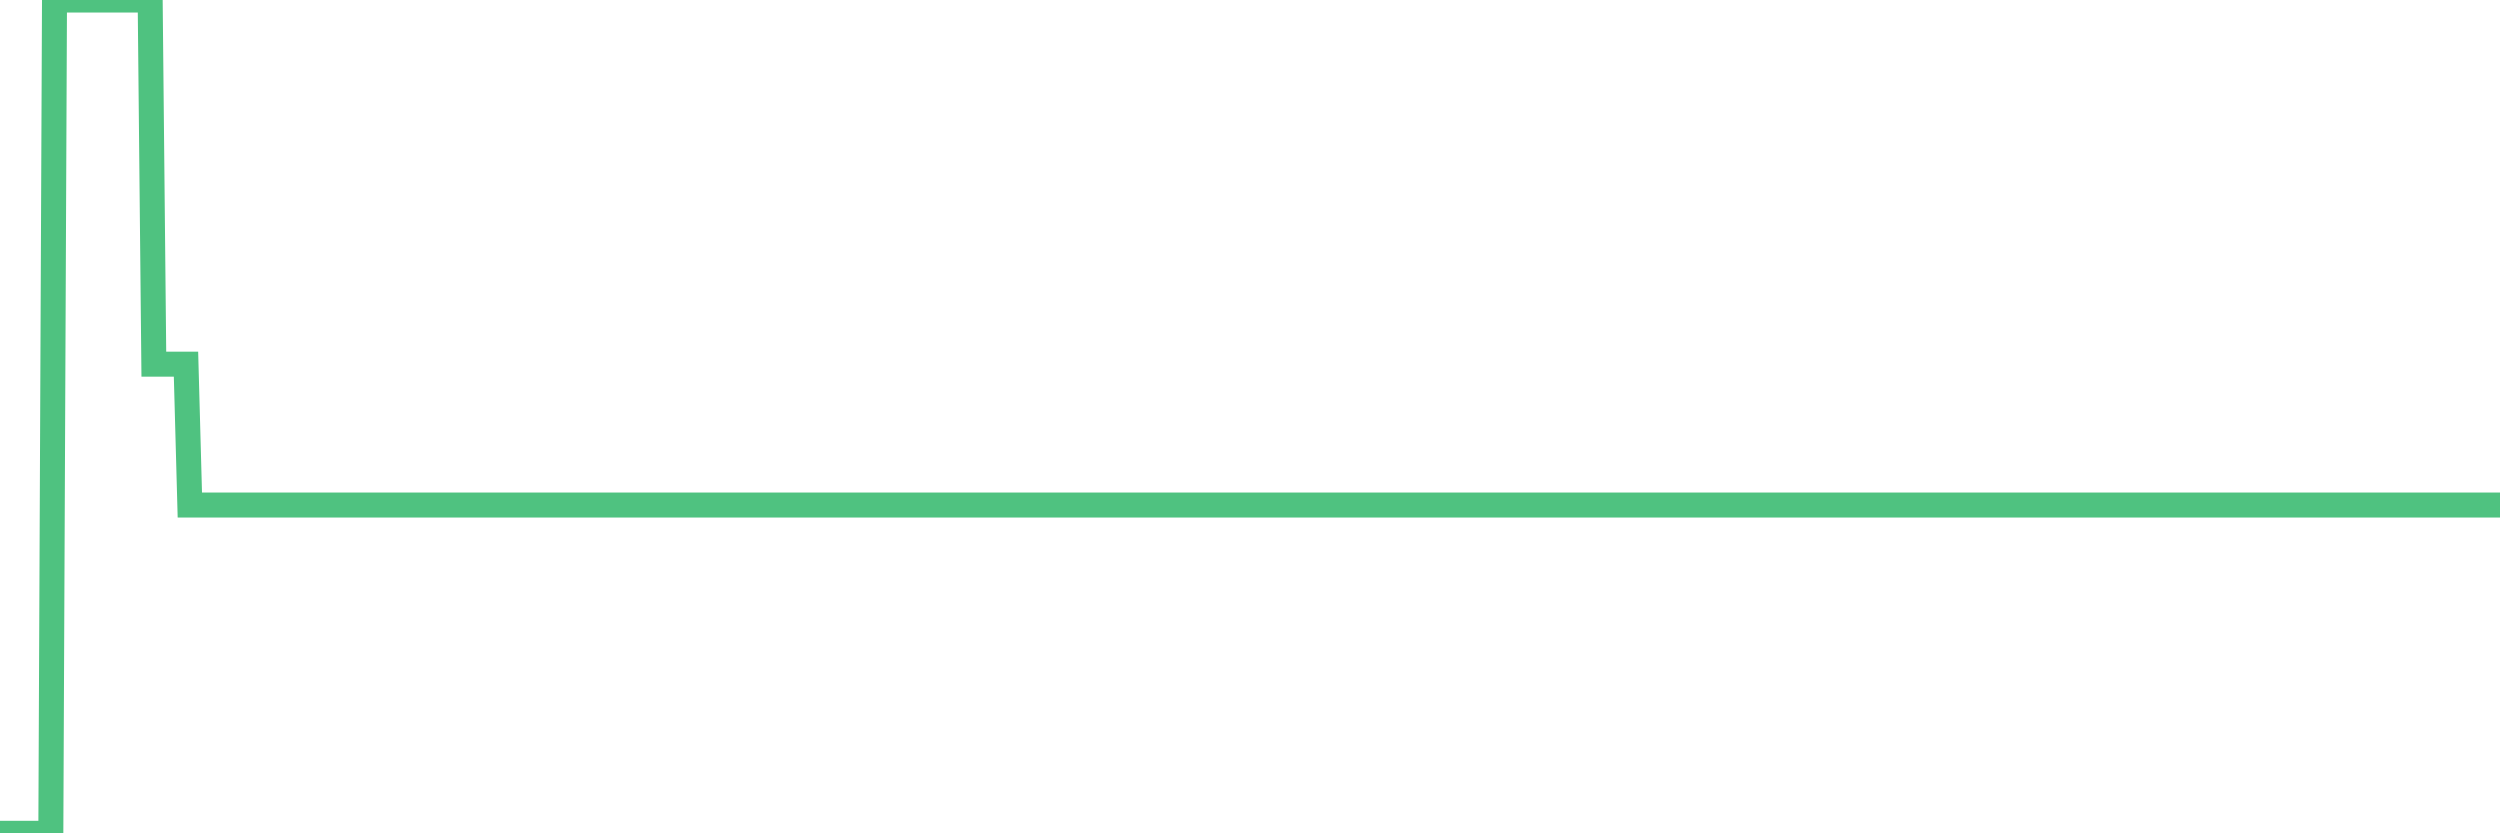<?xml version="1.0"?><svg width="150px" height="50px" xmlns="http://www.w3.org/2000/svg" xmlns:xlink="http://www.w3.org/1999/xlink"> <polyline fill="none" stroke="#4fc280" stroke-width="1.5px" stroke-linecap="round" stroke-miterlimit="5" points="0.00,50.00 0.22,50.00 0.45,50.00 0.67,50.00 0.89,50.00 1.12,50.00 1.34,50.00 1.56,50.00 1.79,50.00 1.93,50.00 2.16,50.00 2.38,50.00 2.60,50.00 2.83,50.00 3.05,50.00 3.27,0.00 3.50,0.00 3.65,0.00 3.87,0.00 4.09,0.00 4.32,0.00 4.54,0.00 4.76,0.00 4.99,0.00 5.21,0.00 5.36,0.00 5.58,0.00 5.80,0.00 6.03,0.00 6.25,0.00 6.47,0.00 6.70,0.00 6.92,0.00 7.07,0.00 7.29,0.00 7.52,0.00 7.74,0.00 7.96,0.00 8.19,0.00 8.41,0.00 8.63,0.00 8.78,0.00 9.01,0.00 9.23,21.85 9.45,21.85 9.67,21.85 9.90,21.85 10.12,21.85 10.34,21.85 10.49,21.85 10.72,21.85 10.94,21.85 11.16,21.85 11.39,30.30 11.61,30.30 11.83,30.30 12.06,30.30 12.21,30.30 12.43,30.30 12.65,30.30 12.88,30.30 13.10,30.30 13.32,30.30 13.54,30.30 13.77,30.30 13.92,30.30 14.14,30.30 14.36,30.30 14.59,30.30 14.81,30.30 15.03,30.30 15.26,30.30 15.48,30.30 15.63,30.30 15.85,30.30 16.08,30.30 16.30,30.30 16.52,30.30 16.74,30.30 16.97,30.30 17.19,30.30 17.41,30.30 17.56,30.30 17.79,30.30 18.01,30.30 18.23,30.30 18.46,30.30 18.68,30.30 18.90,30.30 19.13,30.30 19.28,30.30 19.50,30.30 19.72,30.30 19.95,30.30 20.17,30.30 20.39,30.30 20.61,30.30 20.84,30.30 20.99,30.30 21.21,30.30 21.43,30.30 21.66,30.30 21.88,30.30 22.10,30.30 22.33,30.30 22.55,30.30 22.70,30.30 22.92,30.30 23.15,30.30 23.37,30.30 23.59,30.30 23.82,30.30 24.04,30.30 24.26,30.30 24.41,30.30 24.63,30.30 24.86,30.30 25.08,30.30 25.30,30.30 25.53,30.30 25.75,30.30 25.97,30.30 26.12,30.30 26.35,30.30 26.57,30.30 26.79,30.30 27.02,30.30 27.24,30.30 27.46,30.30 27.69,30.30 27.83,30.30 28.06,30.30 28.28,30.30 28.50,30.30 28.73,30.30 28.95,30.30 29.17,30.30 29.40,30.30 29.55,30.30 29.77,30.30 29.99,30.30 30.22,30.30 30.44,30.30 30.66,30.30 30.89,30.30 31.11,30.30 31.26,30.30 31.48,30.30 31.70,30.30 31.93,30.30 32.15,30.30 32.37,30.30 32.60,30.30 32.82,30.30 33.04,30.30 33.19,30.30 33.42,30.30 33.64,30.30 33.86,30.30 34.09,30.30 34.31,30.30 34.53,30.30 34.76,30.30 34.90,30.30 35.13,30.30 35.35,30.30 35.57,30.30 35.80,30.30 36.02,30.30 36.24,30.30 36.47,30.30 36.62,30.30 36.84,30.30 37.06,30.30 37.29,30.30 37.51,30.30 37.73,30.30 37.96,30.30 38.18,30.30 38.33,30.30 38.55,30.30 38.77,30.30 39.00,30.30 39.22,30.30 39.44,30.30 39.67,30.30 39.89,30.30 40.04,30.30 40.26,30.30 40.49,30.30 40.71,30.30 40.93,30.30 41.16,30.30 41.38,30.30 41.60,30.30 41.75,30.30 41.97,30.30 42.20,30.30 42.42,30.30 42.64,30.30 42.87,30.30 43.09,30.30 43.31,30.30 43.46,30.30 43.69,30.30 43.91,30.30 44.13,30.30 44.36,30.30 44.58,30.30 44.80,30.30 45.03,30.30 45.17,30.30 45.40,30.30 45.62,30.30 45.84,30.30 46.07,30.30 46.29,30.30 46.51,30.30 46.74,30.30 46.89,30.30 47.11,30.30 47.33,30.30 47.56,30.30 47.78,30.30 48.00,30.30 48.23,30.30 48.45,30.30 48.67,30.30 48.82,30.30 49.04,30.30 49.27,30.30 49.49,30.30 49.71,30.30 49.94,30.30 50.16,30.30 50.38,30.30 50.53,30.30 50.76,30.30 50.98,30.30 51.20,30.30 51.43,30.30 51.65,30.30 51.87,30.30 52.10,30.30 52.24,30.30 52.47,30.30 52.69,30.30 52.91,30.30 53.14,30.30 53.36,30.30 53.58,30.30 53.81,30.30 53.96,30.30 54.18,30.30 54.40,30.30 54.63,30.30 54.85,30.30 55.07,30.30 55.30,30.30 55.52,30.30 55.67,30.30 55.89,30.30 56.11,30.30 56.34,30.30 56.56,30.30 56.78,30.30 57.01,30.30 57.23,30.30 57.38,30.30 57.60,30.30 57.83,30.30 58.05,30.30 58.27,30.30 58.50,30.30 58.72,30.30 58.94,30.30 59.09,30.30 59.31,30.30 59.54,30.30 59.76,30.30 59.98,30.30 60.21,30.30 60.43,30.30 60.65,30.30 60.80,30.30 61.03,30.30 61.25,30.30 61.47,30.30 61.70,30.30 61.92,30.30 62.14,30.30 62.37,30.30 62.51,30.30 62.74,30.30 62.96,30.30 63.18,30.30 63.41,30.30 63.63,30.30 63.85,30.30 64.08,30.30 64.23,30.30 64.45,30.30 64.67,30.30 64.90,30.30 65.12,30.30 65.34,30.30 65.57,30.30 65.79,30.30 66.01,30.30 66.16,30.30 66.38,30.30 66.61,30.30 66.83,30.30 67.05,30.30 67.28,30.30 67.50,30.30 67.72,30.30 67.87,30.30 68.10,30.30 68.32,30.30 68.54,30.30 68.77,30.30 68.99,30.30 69.21,30.30 69.44,30.30 69.58,30.30 69.81,30.30 70.03,30.30 70.25,30.30 70.48,30.30 70.70,30.30 70.92,30.30 71.15,30.30 71.30,30.30 71.52,30.30 71.74,30.30 71.97,30.30 72.19,30.30 72.41,30.30 72.64,30.30 72.86,30.30 73.01,30.30 73.23,30.30 73.45,30.30 73.68,30.30 73.90,30.30 74.12,30.30 74.35,30.30 74.57,30.30 74.72,30.30 74.94,30.30 75.17,30.30 75.39,30.30 75.61,30.30 75.84,30.30 76.06,30.30 76.28,30.30 76.43,30.30 76.65,30.30 76.88,30.30 77.10,30.30 77.32,30.30 77.55,30.30 77.77,30.30 77.99,30.30 78.14,30.30 78.37,30.30 78.59,30.30 78.81,30.30 79.04,30.30 79.26,30.30 79.48,30.30 79.71,30.30 79.85,30.30 80.08,30.30 80.30,30.30 80.52,30.30 80.75,30.30 80.97,30.30 81.19,30.30 81.42,30.30 81.64,30.30 81.79,30.30 82.01,30.30 82.24,30.30 82.46,30.30 82.68,30.30 82.91,30.30 83.13,30.30 83.35,30.30 83.50,30.30 83.72,30.30 83.95,30.30 84.17,30.30 84.39,30.30 84.62,30.30 84.84,30.30 85.06,30.30 85.21,30.30 85.44,30.30 85.66,30.30 85.88,30.30 86.11,30.30 86.33,30.30 86.55,30.30 86.78,30.30 86.93,30.30 87.15,30.30 87.37,30.30 87.59,30.30 87.82,30.30 88.04,30.30 88.26,30.30 88.49,30.30 88.64,30.30 88.86,30.30 89.08,30.30 89.31,30.30 89.53,30.30 89.75,30.30 89.98,30.30 90.20,30.30 90.35,30.30 90.57,30.30 90.79,30.30 91.02,30.30 91.24,30.30 91.46,30.30 91.69,30.30 91.91,30.30 92.06,30.30 92.28,30.30 92.51,30.30 92.73,30.30 92.95,30.30 93.18,30.30 93.40,30.30 93.62,30.30 93.77,30.30 94.00,30.30 94.22,30.30 94.44,30.30 94.66,30.30 94.89,30.30 95.11,30.30 95.33,30.30 95.48,30.30 95.71,30.30 95.93,30.30 96.15,30.30 96.38,30.30 96.60,30.30 96.82,30.30 97.05,30.30 97.27,30.30 97.42,30.30 97.64,30.30 97.87,30.30 98.09,30.30 98.31,30.30 98.53,30.30 98.76,30.30 98.98,30.30 99.13,30.30 99.35,30.30 99.58,30.30 99.80,30.30 100.02,30.30 100.25,30.30 100.47,30.30 100.69,30.30 100.84,30.30 101.07,30.30 101.29,30.30 101.51,30.30 101.74,30.30 101.96,30.30 102.18,30.30 102.40,30.30 102.55,30.30 102.78,30.30 103.00,30.30 103.22,30.30 103.45,30.30 103.67,30.30 103.89,30.30 104.12,30.30 104.27,30.30 104.49,30.30 104.71,30.30 104.94,30.30 105.16,30.30 105.38,30.30 105.60,30.30 105.83,30.30 105.98,30.30 106.20,30.30 106.42,30.30 106.65,30.30 106.87,30.30 107.09,30.30 107.32,30.30 107.54,30.30 107.69,30.30 107.91,30.30 108.14,30.30 108.36,30.30 108.58,30.30 108.81,30.30 109.03,30.30 109.25,30.30 109.40,30.30 109.62,30.30 109.85,30.30 110.07,30.30 110.29,30.30 110.52,30.30 110.74,30.30 110.96,30.30 111.11,30.30 111.34,30.30 111.56,30.30 111.78,30.30 112.01,30.30 112.23,30.30 112.45,30.30 112.68,30.30 112.90,30.30 113.05,30.30 113.27,30.30 113.49,30.30 113.72,30.30 113.94,30.30 114.16,30.30 114.39,30.30 114.61,30.30 114.76,30.30 114.98,30.30 115.21,30.30 115.43,30.30 115.65,30.30 115.88,30.30 116.10,30.30 116.32,30.30 116.47,30.30 116.69,30.30 116.92,30.30 117.14,30.30 117.36,30.30 117.59,30.30 117.81,30.30 118.03,30.30 118.18,30.30 118.41,30.30 118.63,30.30 118.85,30.30 119.08,30.30 119.30,30.30 119.52,30.30 119.75,30.30 119.89,30.30 120.12,30.30 120.34,30.30 120.56,30.30 120.79,30.30 121.01,30.30 121.23,30.30 121.46,30.30 121.61,30.30 121.83,30.30 122.05,30.30 122.28,30.30 122.50,30.30 122.72,30.30 122.95,30.30 123.17,30.30 123.32,30.30 123.54,30.30 123.76,30.30 123.99,30.30 124.21,30.30 124.43,30.30 124.66,30.30 124.88,30.30 125.03,30.30 125.25,30.30 125.48,30.30 125.70,30.30 125.92,30.30 126.15,30.30 126.37,30.30 126.59,30.30 126.74,30.30 126.96,30.30 127.19,30.30 127.41,30.30 127.63,30.30 127.86,30.30 128.08,30.30 128.30,30.30 128.45,30.30 128.68,30.30 128.90,30.30 129.12,30.30 129.35,30.30 129.57,30.30 129.79,30.30 130.02,30.30 130.24,30.30 130.39,30.30 130.61,30.30 130.83,30.30 131.06,30.30 131.28,30.30 131.50,30.30 131.73,30.30 131.95,30.30 132.10,30.30 132.32,30.30 132.55,30.30 132.77,30.30 132.99,30.30 133.22,30.30 133.44,30.30 133.66,30.30 133.81,30.30 134.03,30.30 134.26,30.30 134.48,30.30 134.70,30.30 134.93,30.30 135.15,30.30 135.37,30.30 135.52,30.30 135.75,30.30 135.97,30.30 136.19,30.30 136.42,30.30 136.64,30.30 136.86,30.30 137.09,30.30 137.23,30.30 137.46,30.30 137.68,30.30 137.90,30.30 138.13,30.30 138.35,30.30 138.57,30.30 138.80,30.30 138.95,30.30 139.17,30.30 139.39,30.30 139.62,30.30 139.84,30.30 140.06,30.30 140.29,30.30 140.51,30.30 140.66,30.30 140.88,30.30 141.10,30.30 141.33,30.30 141.55,30.30 141.77,30.30 142.00,30.30 142.22,30.30 142.37,30.30 142.59,30.30 142.82,30.30 143.04,30.30 143.26,30.30 143.49,30.30 143.71,30.30 143.93,30.30 144.08,30.30 144.30,30.30 144.53,30.30 144.75,30.30 144.97,30.30 145.20,30.30 145.42,30.30 145.64,30.30 145.87,30.30 146.02,30.30 146.24,30.30 146.46,30.30 146.69,30.30 146.91,30.30 147.13,30.30 147.36,30.30 147.58,30.30 147.73,30.30 147.95,30.30 148.17,30.30 148.40,30.30 148.62,30.30 148.84,30.30 149.07,30.30 149.29,30.30 149.44,30.30 149.66,30.30 149.89,30.30 150.00,30.30 "/></svg>